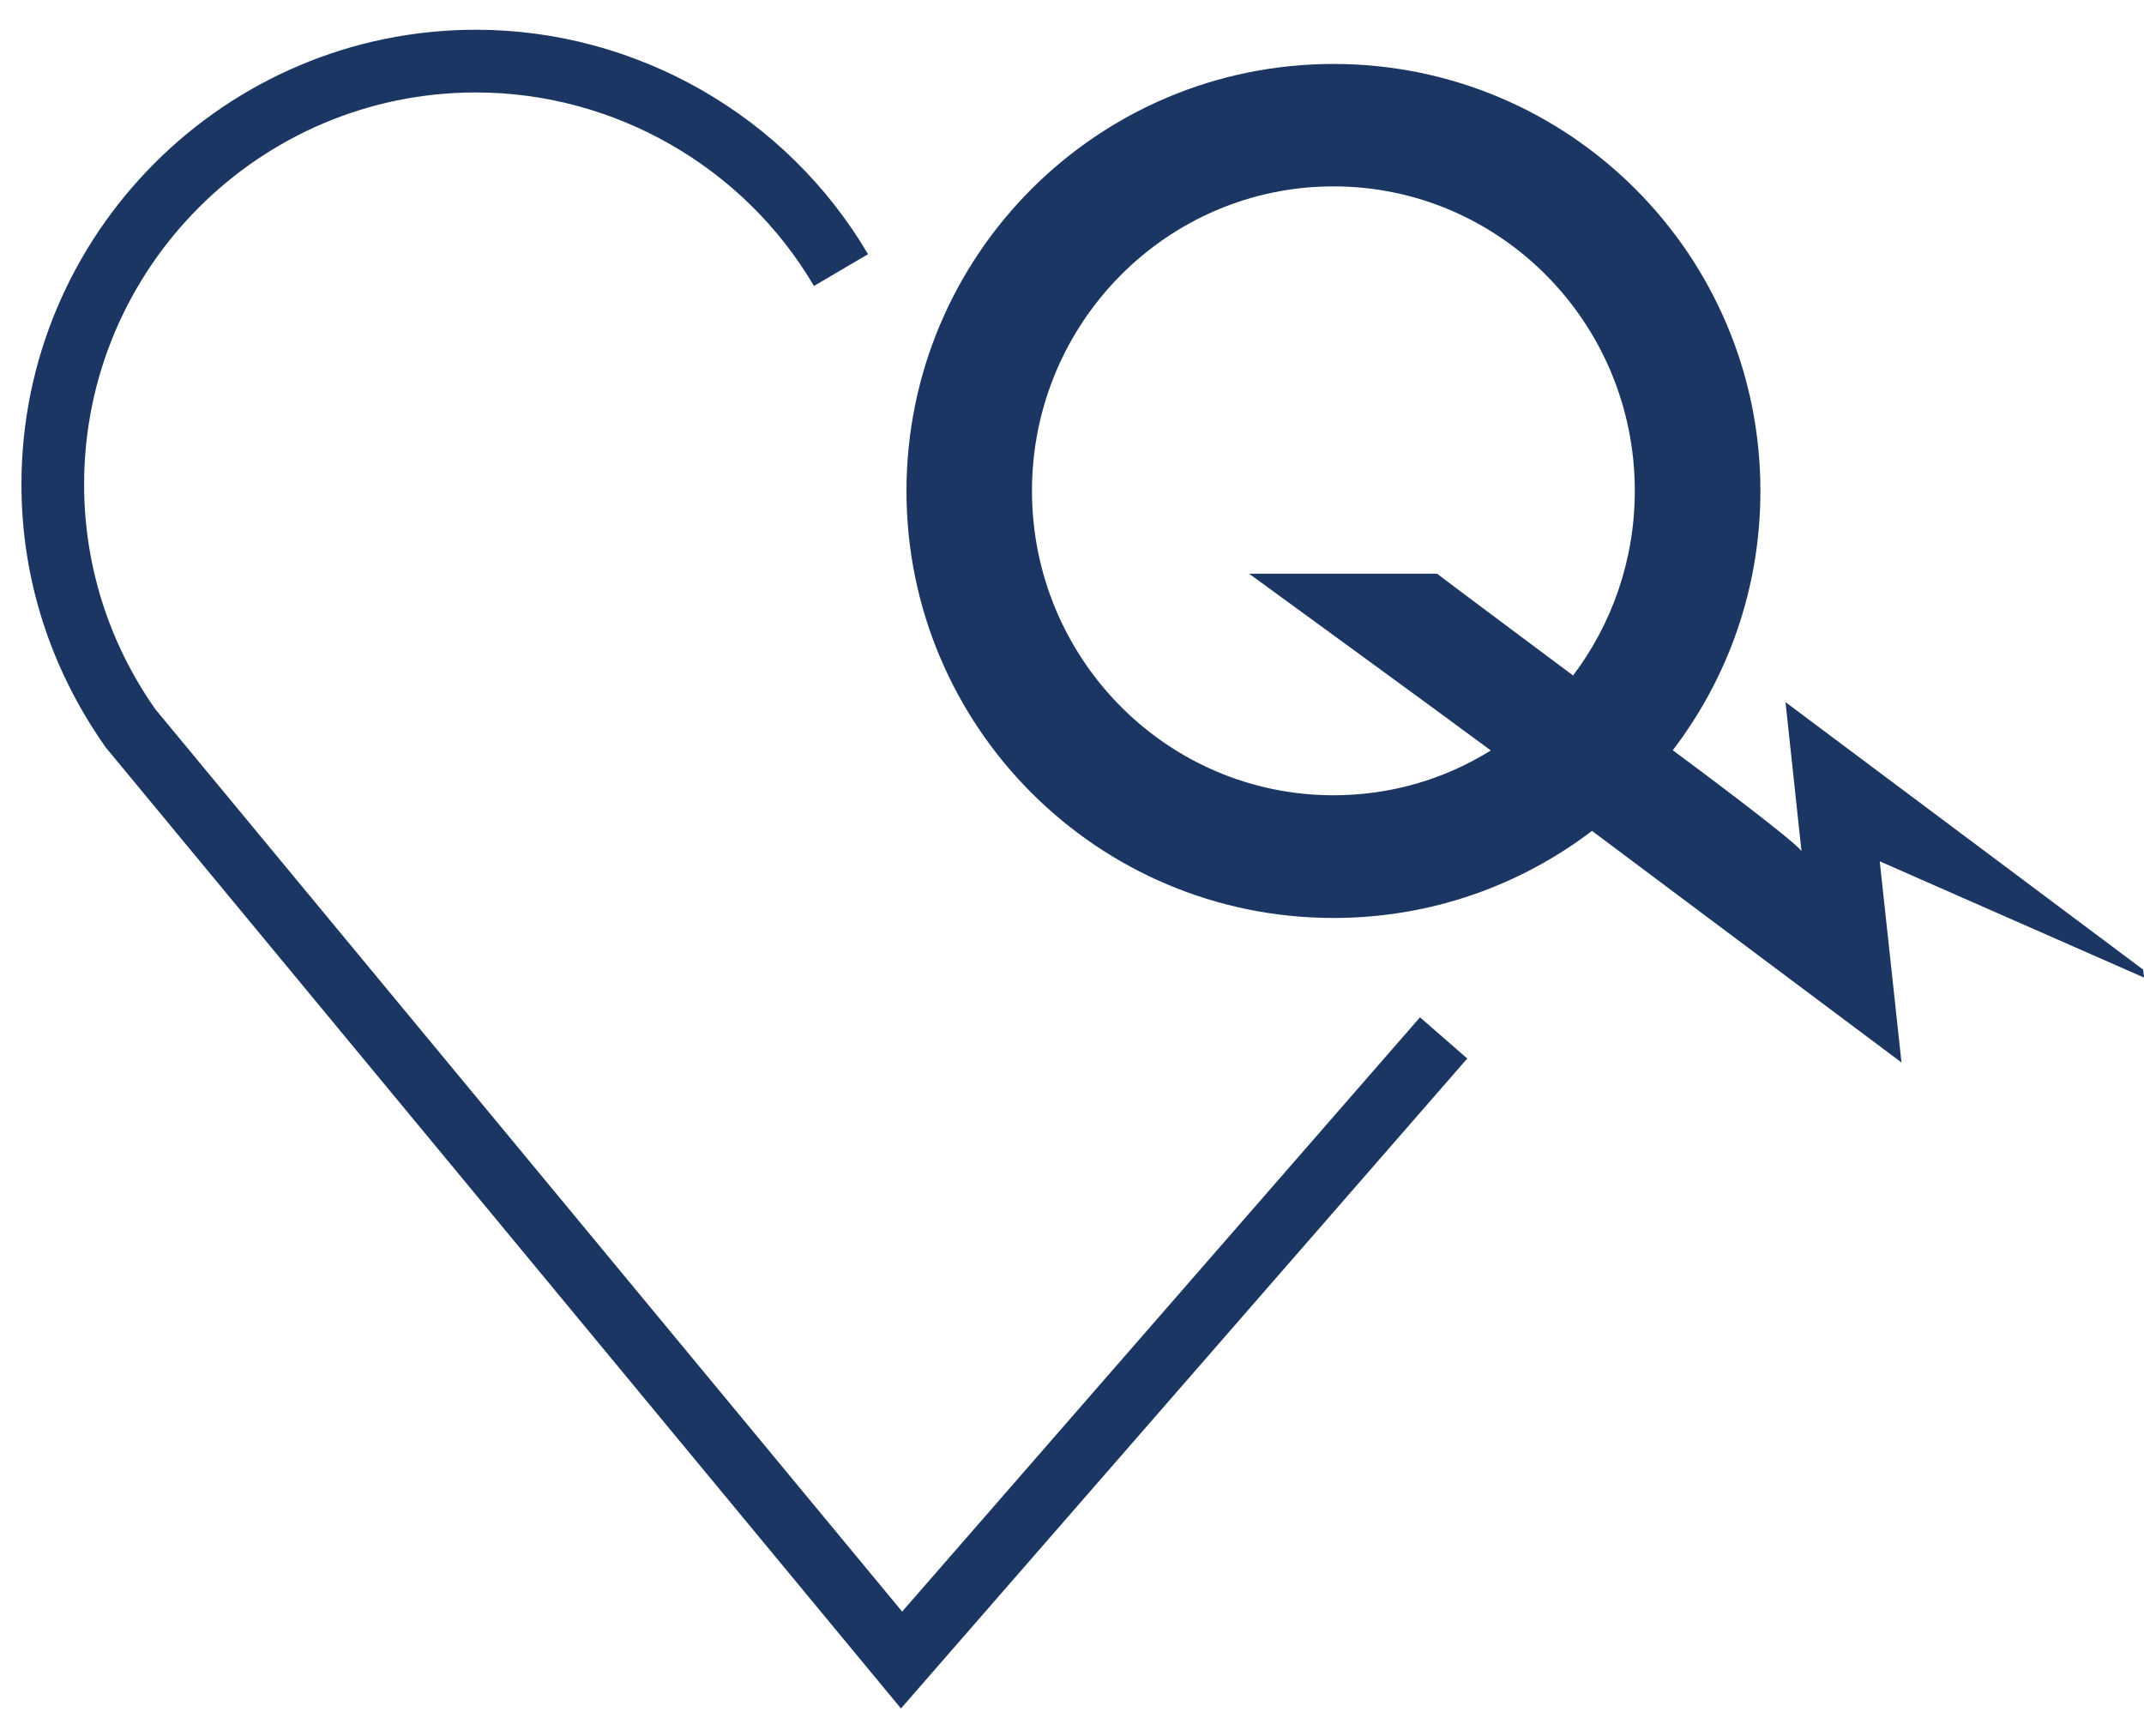 <?xml version="1.0" encoding="utf-8"?>
<!-- Generator: Adobe Illustrator 16.0.3, SVG Export Plug-In . SVG Version: 6.00 Build 0)  -->
<!DOCTYPE svg PUBLIC "-//W3C//DTD SVG 1.1//EN" "http://www.w3.org/Graphics/SVG/1.1/DTD/svg11.dtd">
<svg version="1.1" id="Calque_1" xmlns="http://www.w3.org/2000/svg" xmlns:xlink="http://www.w3.org/1999/xlink" x="0px" y="0px"
	 width="68.397px" height="55.375px" viewBox="0 0 68.397 55.375" enable-background="new 0 0 68.397 55.375" xml:space="preserve">
<path fill="#1C3664" d="M47.56,23.938c-1.573-1.169-7.713-5.639-7.713-5.639h5.997c0.349,0.271,3.034,2.271,4.338,3.246
	l-0.002,0.008c1.235-1.637,1.973-3.679,1.973-5.898c0-5.357-4.303-9.71-9.612-9.71c-5.31,0-9.619,4.353-9.619,9.71
	c0,5.363,4.309,9.712,9.619,9.712c1.837,0,3.557-0.519,5.017-1.429H47.56z M50.792,26.5c-2.294,1.747-5.15,2.781-8.251,2.781
	c-7.526,0-13.623-6.098-13.623-13.619c0-7.527,6.097-13.622,13.623-13.622c7.522,0,13.619,6.095,13.619,13.622
	c0,3.108-1.04,5.972-2.796,8.269c0.688,0.509,3.776,2.805,4.106,3.213c-0.123-1.132-0.51-4.748-0.51-4.748l11.411,8.534l0.026,0.252
	l-8.43-3.708l0.694,6.417l-9.872-7.386L50.792,26.5z"/>
<g>
	<path fill="#1C3664" d="M28.742,54.496L3.37,23.837c-1.773-2.518-2.686-5.396-2.686-8.388c0-7.995,6.505-14.5,14.5-14.5
		c5.117,0,9.91,2.743,12.507,7.159l-1.724,1.014c-2.24-3.808-6.372-6.173-10.784-6.173c-6.893,0-12.5,5.607-12.5,12.5
		c0,2.577,0.787,5.059,2.274,7.175l23.823,28.782l16.52-18.956l1.508,1.314L28.742,54.496z"/>
</g>
</svg>
